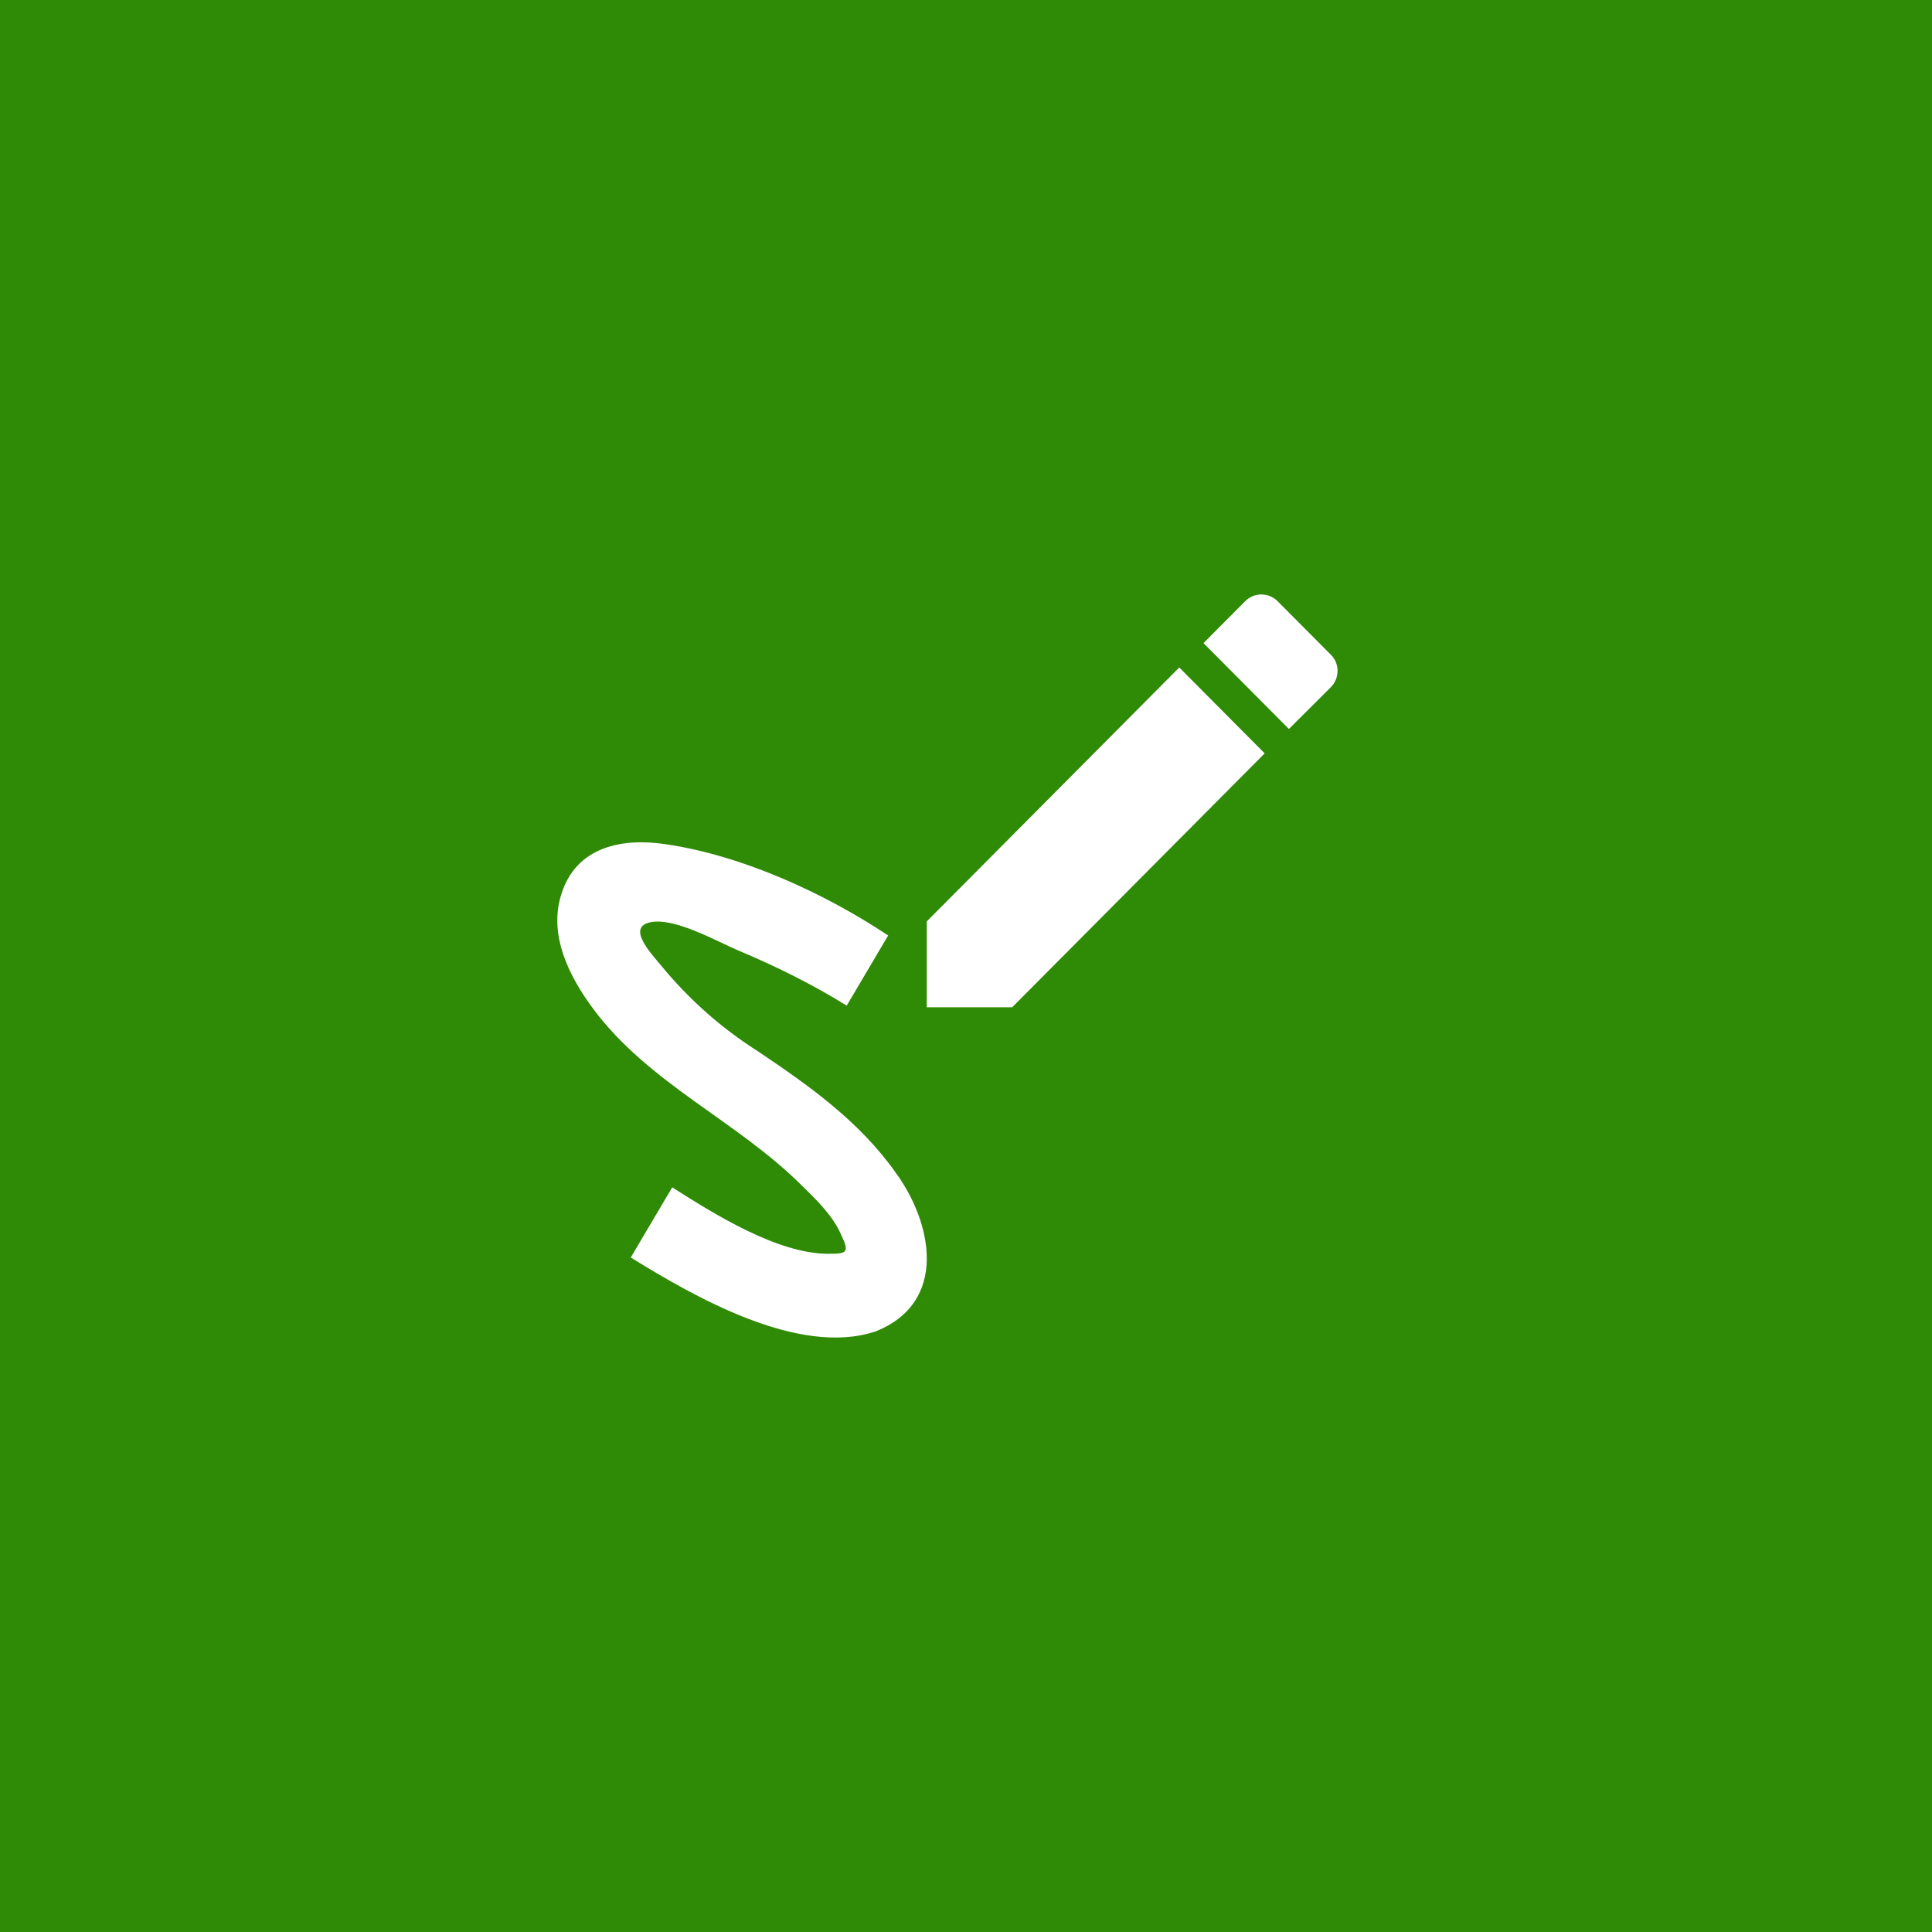 <svg width="52" height="52" viewBox="0 0 52 52" fill="none" xmlns="http://www.w3.org/2000/svg">
<rect width="52" height="52" fill="#2F8A06"/>
<path d="M23.563 35.836C25.53 35.058 25.099 32.913 24.104 31.557C23.121 30.168 21.762 29.212 20.391 28.29C19.413 27.67 18.541 26.897 17.805 26C17.496 25.633 16.866 24.955 17.507 24.822C18.159 24.689 19.286 25.333 19.861 25.578C20.866 26 21.861 26.489 22.789 27.067L23.905 25.178C22.181 24.033 19.971 23.022 17.916 22.722C16.745 22.544 15.507 22.788 15.109 24.066C14.756 25.167 15.319 26.278 15.96 27.145C17.474 29.179 19.828 30.157 21.585 31.913C21.96 32.279 22.413 32.713 22.635 33.224C22.867 33.713 22.811 33.746 22.292 33.746C20.922 33.746 19.209 32.668 18.093 31.957L16.977 33.846C18.668 34.891 21.496 36.525 23.563 35.836ZM35.818 18.498C36.061 18.254 36.061 17.854 35.818 17.62L34.381 16.176C34.266 16.063 34.111 16 33.95 16C33.789 16 33.635 16.063 33.519 16.176L32.392 17.309L34.691 19.621M24.944 24.8V27.111H27.243L34.039 20.277L31.74 17.965L24.944 24.8Z" fill="white"/>
</svg>
